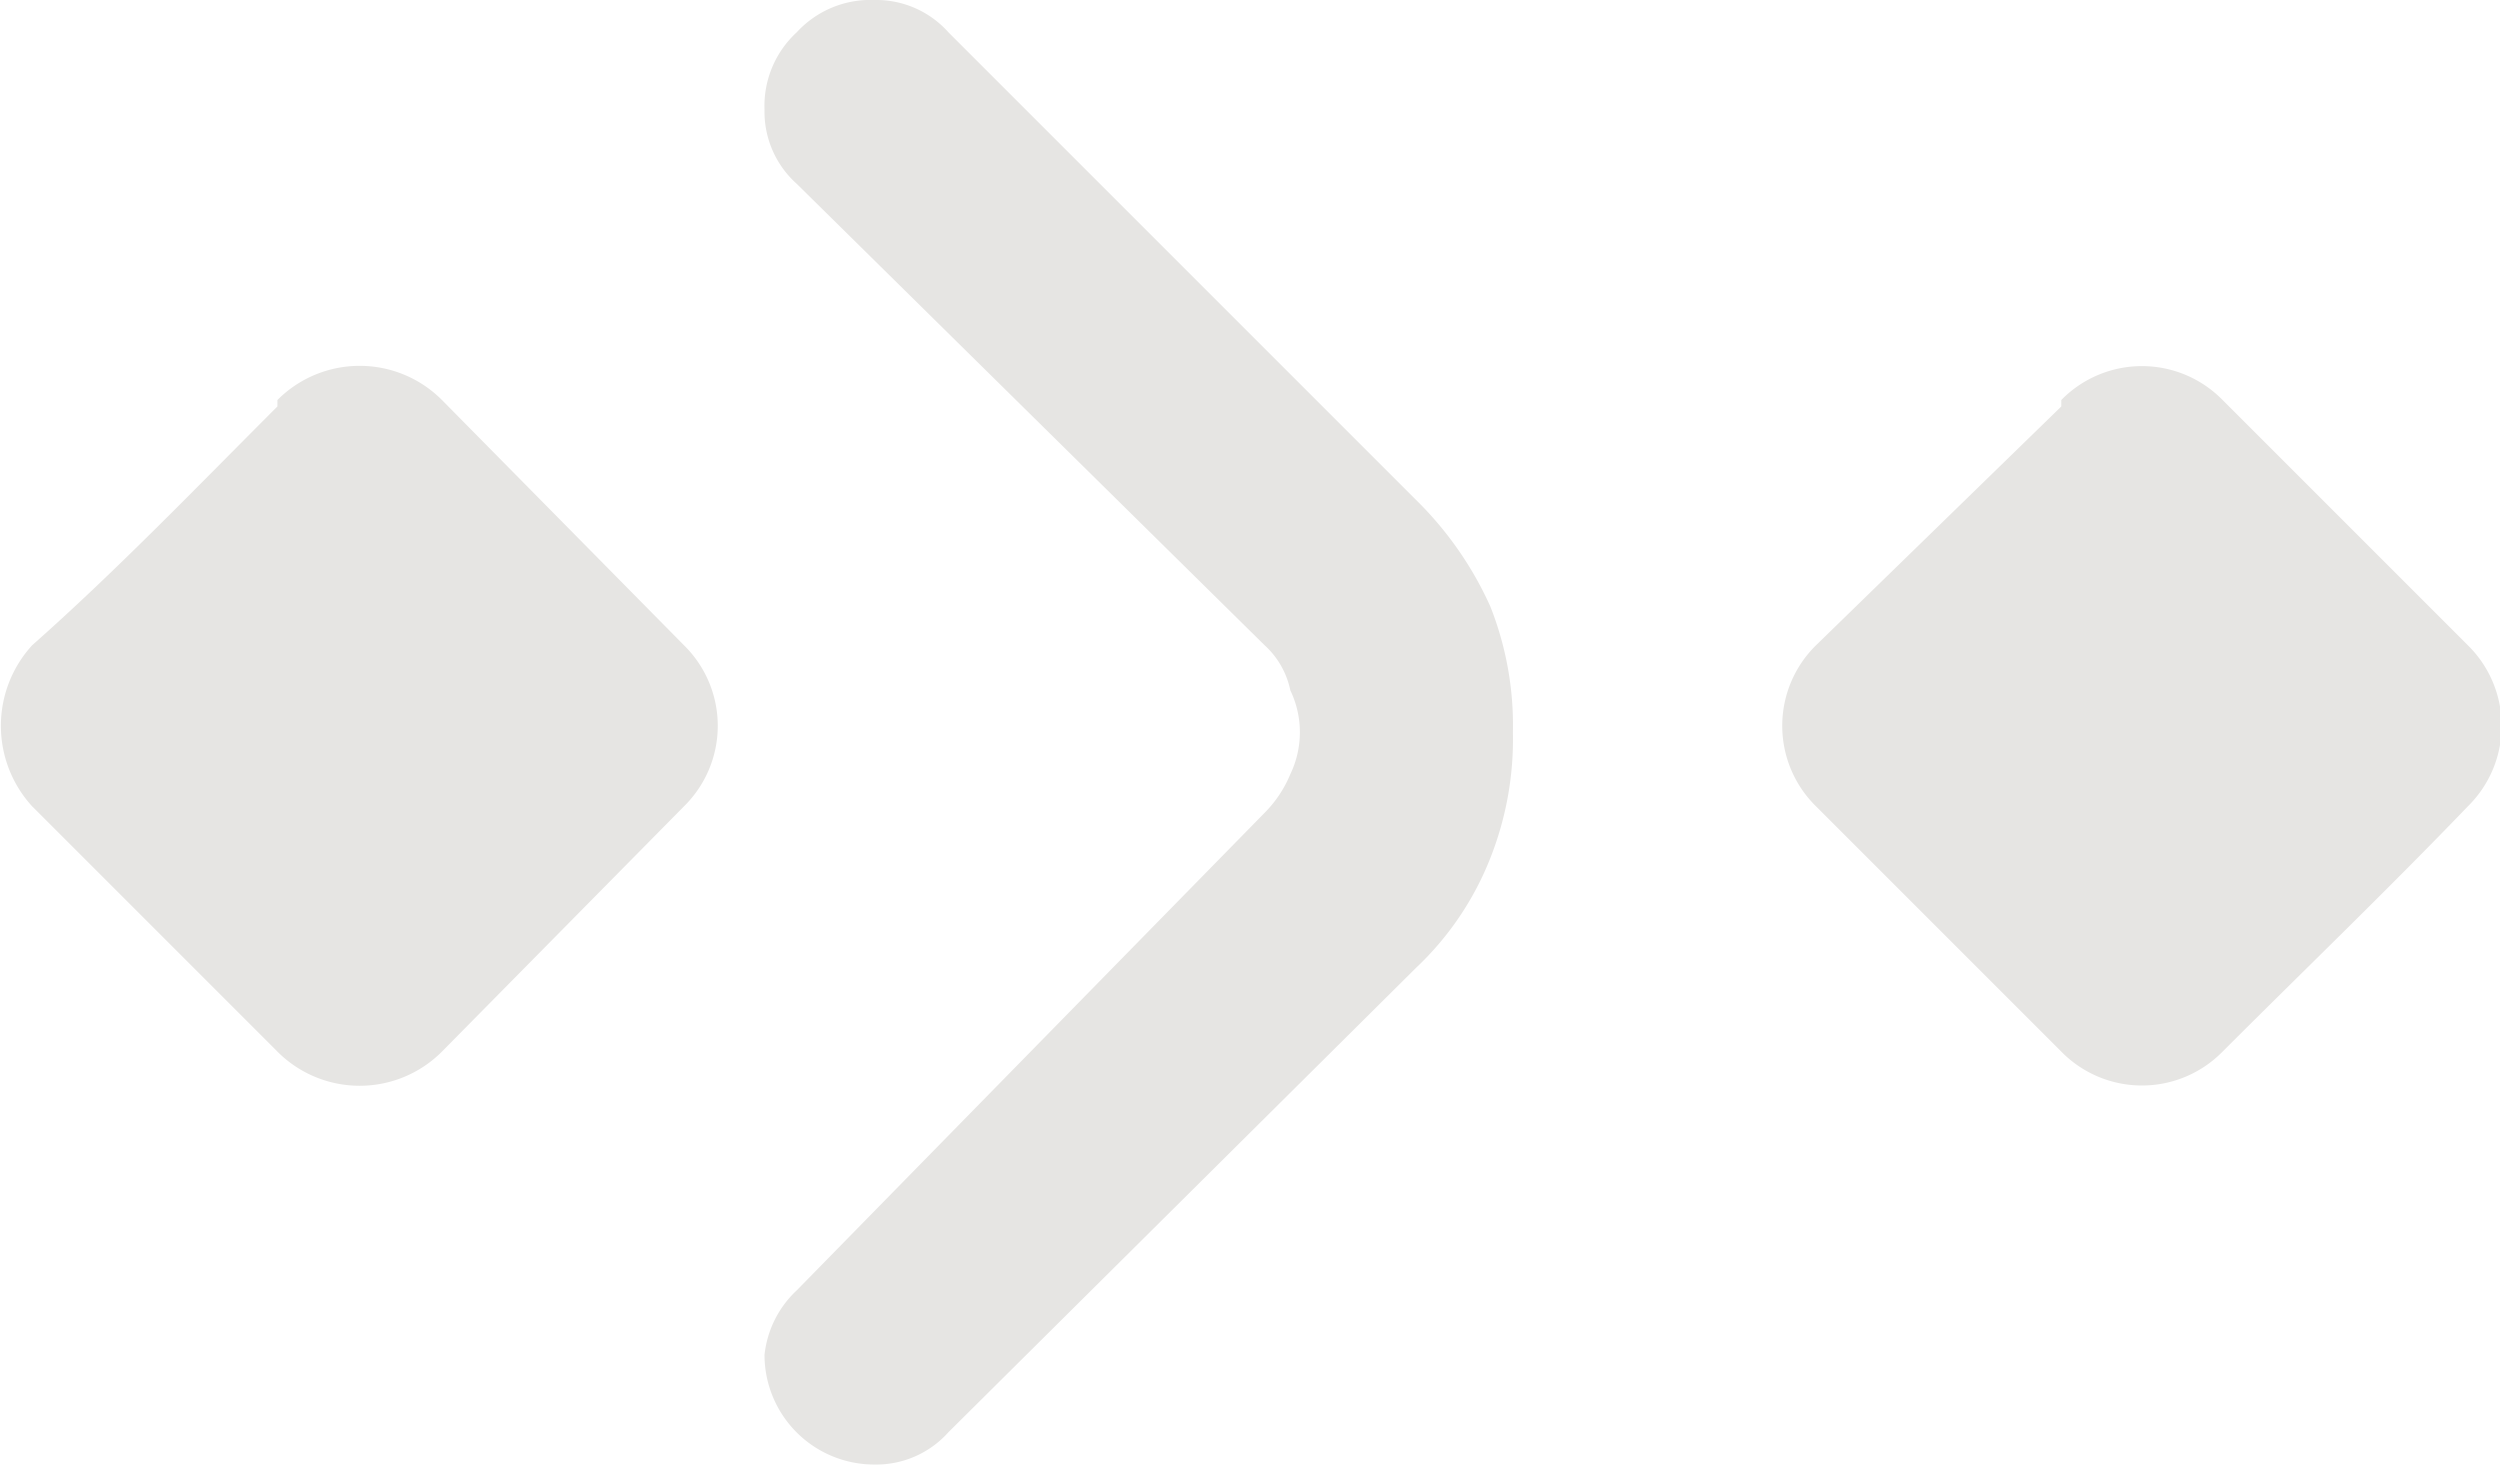 <svg xmlns="http://www.w3.org/2000/svg" viewBox="0 0 7.75 4.54"><defs><style>.cls-1{fill:#e6e5e3;}</style></defs><title>interst</title><g id="Layer_2" data-name="Layer 2"><g id="Layer_1-2" data-name="Layer 1"><path class="cls-1" d="M.86,1.26C.61,1.51.36,1.77.1,2a.37.37,0,0,0,0,.5l.76.76a.36.36,0,0,0,.51,0l.75-.76a.35.35,0,0,0,0-.5l-.75-.76a.36.36,0,0,0-.51,0"/><path class="cls-1" d="M6.39,1.26,5.63,2a.35.35,0,0,0,0,.5l.76.76a.35.35,0,0,0,.5,0c.25-.25.51-.5.76-.76a.35.35,0,0,0,0-.5l-.76-.76a.35.35,0,0,0-.5,0"/><path class="cls-1" d="M2.94,4.44a.3.3,0,0,1-.23.1.34.34,0,0,1-.34-.34A.32.32,0,0,1,2.47,4L3.92,2.52A.37.37,0,0,0,4,2.4a.3.3,0,0,0,0-.26A.26.26,0,0,0,3.92,2L2.47.57a.3.3,0,0,1-.1-.23A.31.31,0,0,1,2.47.1.31.31,0,0,1,2.71,0a.3.3,0,0,1,.23.1L4.39,1.55a1.09,1.09,0,0,1,.23.33,1,1,0,0,1,.07.39,1,1,0,0,1-.07.39A.94.94,0,0,1,4.39,3Z"/></g></g></svg>
